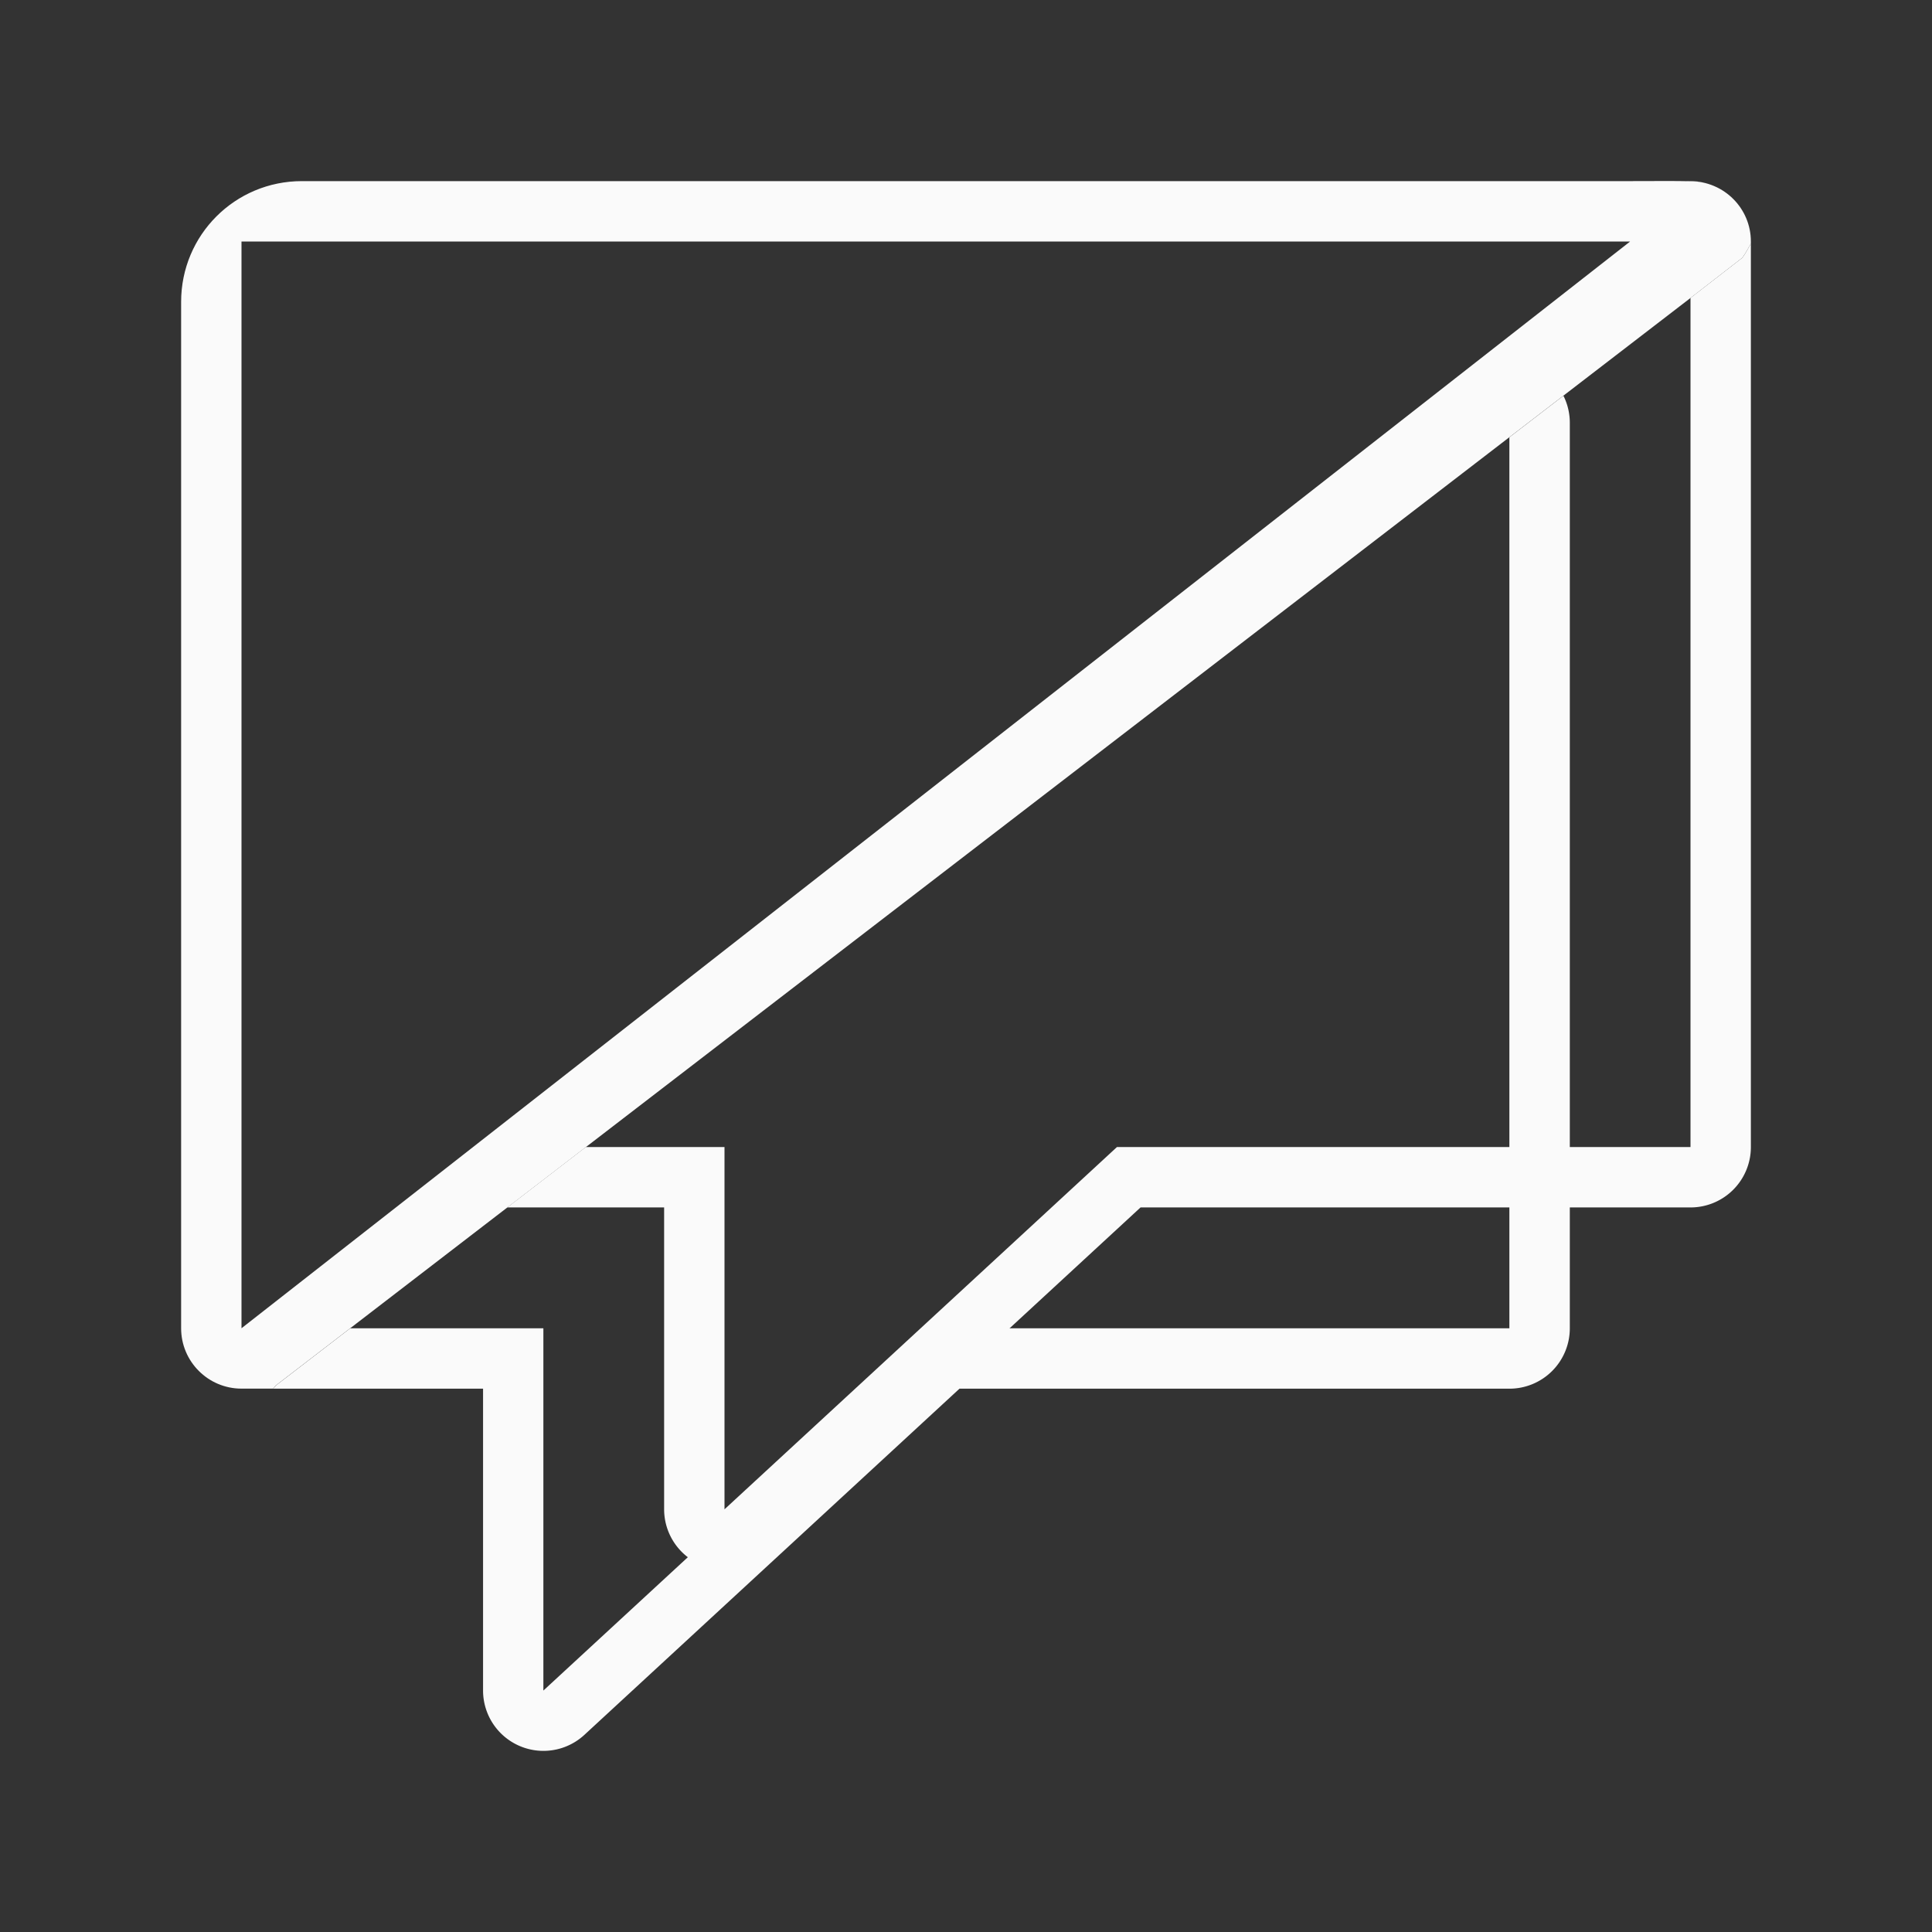 <svg viewBox="0 0 32 32" xmlns="http://www.w3.org/2000/svg"><rect x="0" y="0" width="32" height="32" fill="#333333" stroke="none"/><g fill="#fafafa" fill-rule="evenodd" stroke-linecap="round" stroke-linejoin="round"><path d="m27 3c.371 0 .704-.004 1.008.002.136.001.265.028.383.078a1 1 0 0 0 -.391-.08zm1.4.086c.116.051.221.122.309.211a1 1 0 0 0 -.309-.211zm.309.211c.089.09.163.196.213.314a1 1 0 0 0 -.213-.314zm.213.316c.05.119.078.249.078.387a1 1 0 0 0 -.078-.387zm.078.422c-.046.078-.077.144-.141.234l-.859.666v14.064h-9.5l-6.5 6v-6h-2.297l-1.301 1h2.598v5a1 1 0 0 0 1.678.734l6.213-5.734h9.109a1 1 0 0 0 1-1z"/><path d="m25.895 6.555-.895.688v14.758h-9.5l-6.5 6v-6h-3.199l-1.234.949c-.016.022-.026.029-.041.051h3.475v5a1 1 0 0 0 1.678.734l6.213-5.734h9.109a1 1 0 0 0 1-1v-15a1 1 0 0 0 -.105-.445zm-22.895 15.445a1 1 0 0 0 .078.389c-.051-.12-.078-.251-.078-.389zm.078.389a1 1 0 0 0 .213.316c-.09-.09-.163-.198-.213-.316zm.217.32a1 1 0 0 0 .305.205c-.114-.05-.218-.119-.305-.205zm.326.215a1 1 0 0 0 .379.076c-.135-0-.262-.028-.379-.076z"/><path d="m5 3c-1.108 0-2 .892-2 2v1 15 1c0.0.552.448 1 1 1h.525c.015-.021.025-.029.041-.051l23.432-18.012.861-.668c.064-.09.095-.157.141-.234v-.035c-0-.549-.444-.993-.992-.998-.304-.006-.636-.002-1.008-.002zm-1 1h23l-23 18v-.438z"/></g></svg>